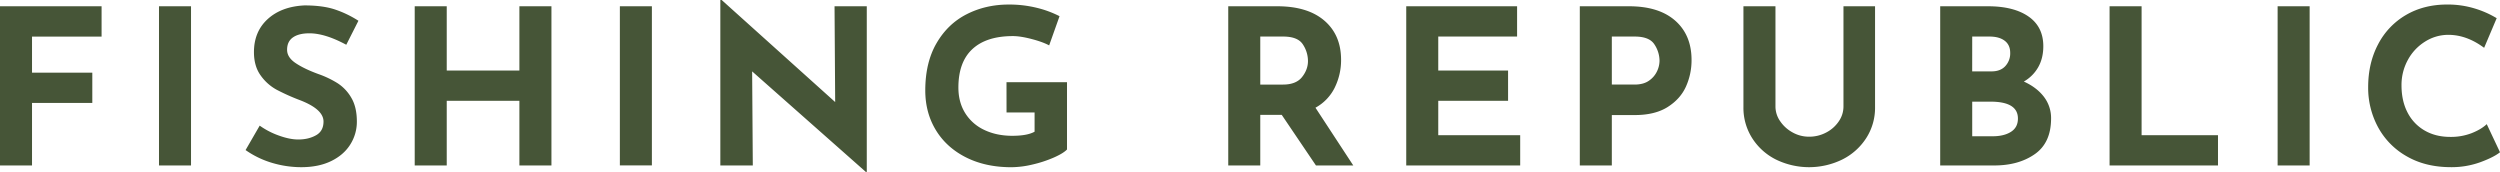 <svg id="Layer_1" data-name="Layer 1" xmlns="http://www.w3.org/2000/svg" width="3187.1" height="219.2" viewBox="0 0 3187.1 219.2">
  <defs>
    <style>
      .cls-1 {
        fill: #465537;
      }
    </style>
  </defs>
  <path class="cls-1" d="M0,210.93H40.82V131.24h76.86V92.64H40.82v-46H129.5V8H0Zm202.69,0h40.83V8H202.69ZM373.44,47.7q7.46-5.23,21-5.24,20,0,47,14.61l15.49-30.6A133.41,133.41,0,0,0,426.78,12q-15.48-5.1-38.56-5.1-29.3,1.38-46.88,17.37T323.75,66.45q0,17.92,8.58,29.78a60.39,60.39,0,0,0,20.41,18.19,269.92,269.92,0,0,0,29.56,13.24q30.13,11.58,30.13,27.3,0,12.14-9.57,17.5t-22.53,5.38q-11,0-24.77-5a98.79,98.79,0,0,1-24.49-12.68l-18,31.15a116.14,116.14,0,0,0,34.06,16.41A130.4,130.4,0,0,0,384,213.13q22.25,0,38.29-7.85t24.35-21.23A54.11,54.11,0,0,0,454.94,155q0-18.21-6.9-30.06a54.25,54.25,0,0,0-17.31-18.61,121.14,121.14,0,0,0-25.06-12q-18-6.61-28.86-13.93T366,63.42Q366,52.94,373.44,47.7Zm288.7,42.19H569.52V8H528.69V210.93h40.83V128.49h92.62v82.44H703V8H662.14Zm128.09,121h40.82V8H790.23Zm274.48-80.79L920,0h-1.69V210.93H959.7L958.86,91l145,128.21H1105V8h-41.1Zm218.46,13.24h35.76v24.54q-9.3,5.24-28.44,5.23-20,0-35.61-7.44a56.75,56.75,0,0,1-24.35-21.37q-8.73-13.92-8.73-32.67,0-32.53,17.88-49.08t51.66-16.54q9.57,0,23.79,3.72t22.38,8.13l13.23-37.22a132,132,0,0,0-29.28-10.75A146.33,146.33,0,0,0,1286,5.79q-29.28,0-53.49,12.27t-38.57,37q-14.36,24.67-14.36,60.24,0,28.41,13.52,50.6t38.42,34.74q24.91,12.54,57.86,12.54a119.74,119.74,0,0,0,26.88-3.44,154.38,154.38,0,0,0,27-8.83q12.24-5.37,17-10.34V104.78h-77.14Zm418.49-31.85a79,79,0,0,0,8-35.15q0-31.71-21.26-50T1628.6,8h-62.78V210.93h40.82V146.41H1634l43.63,64.52h47.58L1677,137.31A58.85,58.85,0,0,0,1701.66,111.53ZM1659.85,98.3q-7.61,9.51-24.21,9.51h-29V46.6h29.28q18.58,0,25.06,10.06a38.44,38.44,0,0,1,6.47,21.09Q1667.45,88.79,1659.85,98.3Zm173.7,30.19h89V89.89h-89V46.6h100.5V8H1792.73V210.93H1938v-38.6H1833.55ZM2135.62,26.33Q2114.79,8,2076.78,8H2014V210.93h40.82V146.68h29.28q25.61,0,41.8-10.2t23.37-26a81.52,81.52,0,0,0,7.18-34.05Q2156.45,44.67,2135.62,26.33Zm-23.09,64.38a30.09,30.09,0,0,1-10.13,12q-7.05,5.1-18.58,5.1h-29V46.6h29.28q18.58,0,25.05,10.06a38,38,0,0,1,6.48,20.82A32.13,32.13,0,0,1,2112.53,90.71Zm237.6,45.22a33.19,33.19,0,0,1-5.77,18.47,43.21,43.21,0,0,1-15.9,14.34,45.78,45.78,0,0,1-22.24,5.52,42.53,42.53,0,0,1-21.12-5.52,45,45,0,0,1-15.76-14.34,32.67,32.67,0,0,1-5.91-18.47V8H2222.6V136.76a71.77,71.77,0,0,0,11.12,39.29,76.23,76.23,0,0,0,30.27,27.3,96.37,96.37,0,0,0,84.6,0,77.06,77.06,0,0,0,30.54-27.3,71.06,71.06,0,0,0,11.26-39.29V8h-40.26Zm230-32a48.88,48.88,0,0,0,18.3-18.34q6.46-11.43,6.47-26.61,0-24.81-18.86-37.91T2534.25,8h-60.81V210.93h69q31,0,51.66-14.48t20.7-45.35a44.47,44.47,0,0,0-9.15-27.71Q2596.46,111.39,2580.14,104ZM2514.26,46.6h22q12.39,0,19.43,5.37t7,15.58a23.74,23.74,0,0,1-6.19,16.68Q2550.3,91,2539,91h-24.78Zm49.41,121.45q-8.86,5.65-23.23,5.66h-26.18V129.59h23.37q34.9,0,34.91,21.51Q2572.54,162.41,2563.67,168.05ZM2730.19,8h-40.82V210.93h138.22v-38.6h-97.4ZM2903.6,210.93h40.82V8H2903.6Zm266.6-52.67q-7,6.63-19.14,11.45a73.15,73.15,0,0,1-27.31,4.82q-18.86,0-32.94-8.27a55.7,55.7,0,0,1-21.67-23q-7.6-14.75-7.6-34.33a66.22,66.22,0,0,1,8.16-32.67,62.4,62.4,0,0,1,22-23.3,55.12,55.12,0,0,1,29.56-8.55q23.37,0,45.61,16.55l16-37.78a123,123,0,0,0-28.15-12.41,117.63,117.63,0,0,0-34.91-5q-29.83,0-52.64,13.37a92.39,92.39,0,0,0-35.48,37.36q-12.66,24-12.66,54.6a105.37,105.37,0,0,0,12.66,51.14,94.19,94.19,0,0,0,36.6,37.09q23.92,13.78,56.31,13.78a107.24,107.24,0,0,0,37.44-6.34q17.17-6.33,25.06-12.68Z" transform="translate(0 0)"/>
</svg>
